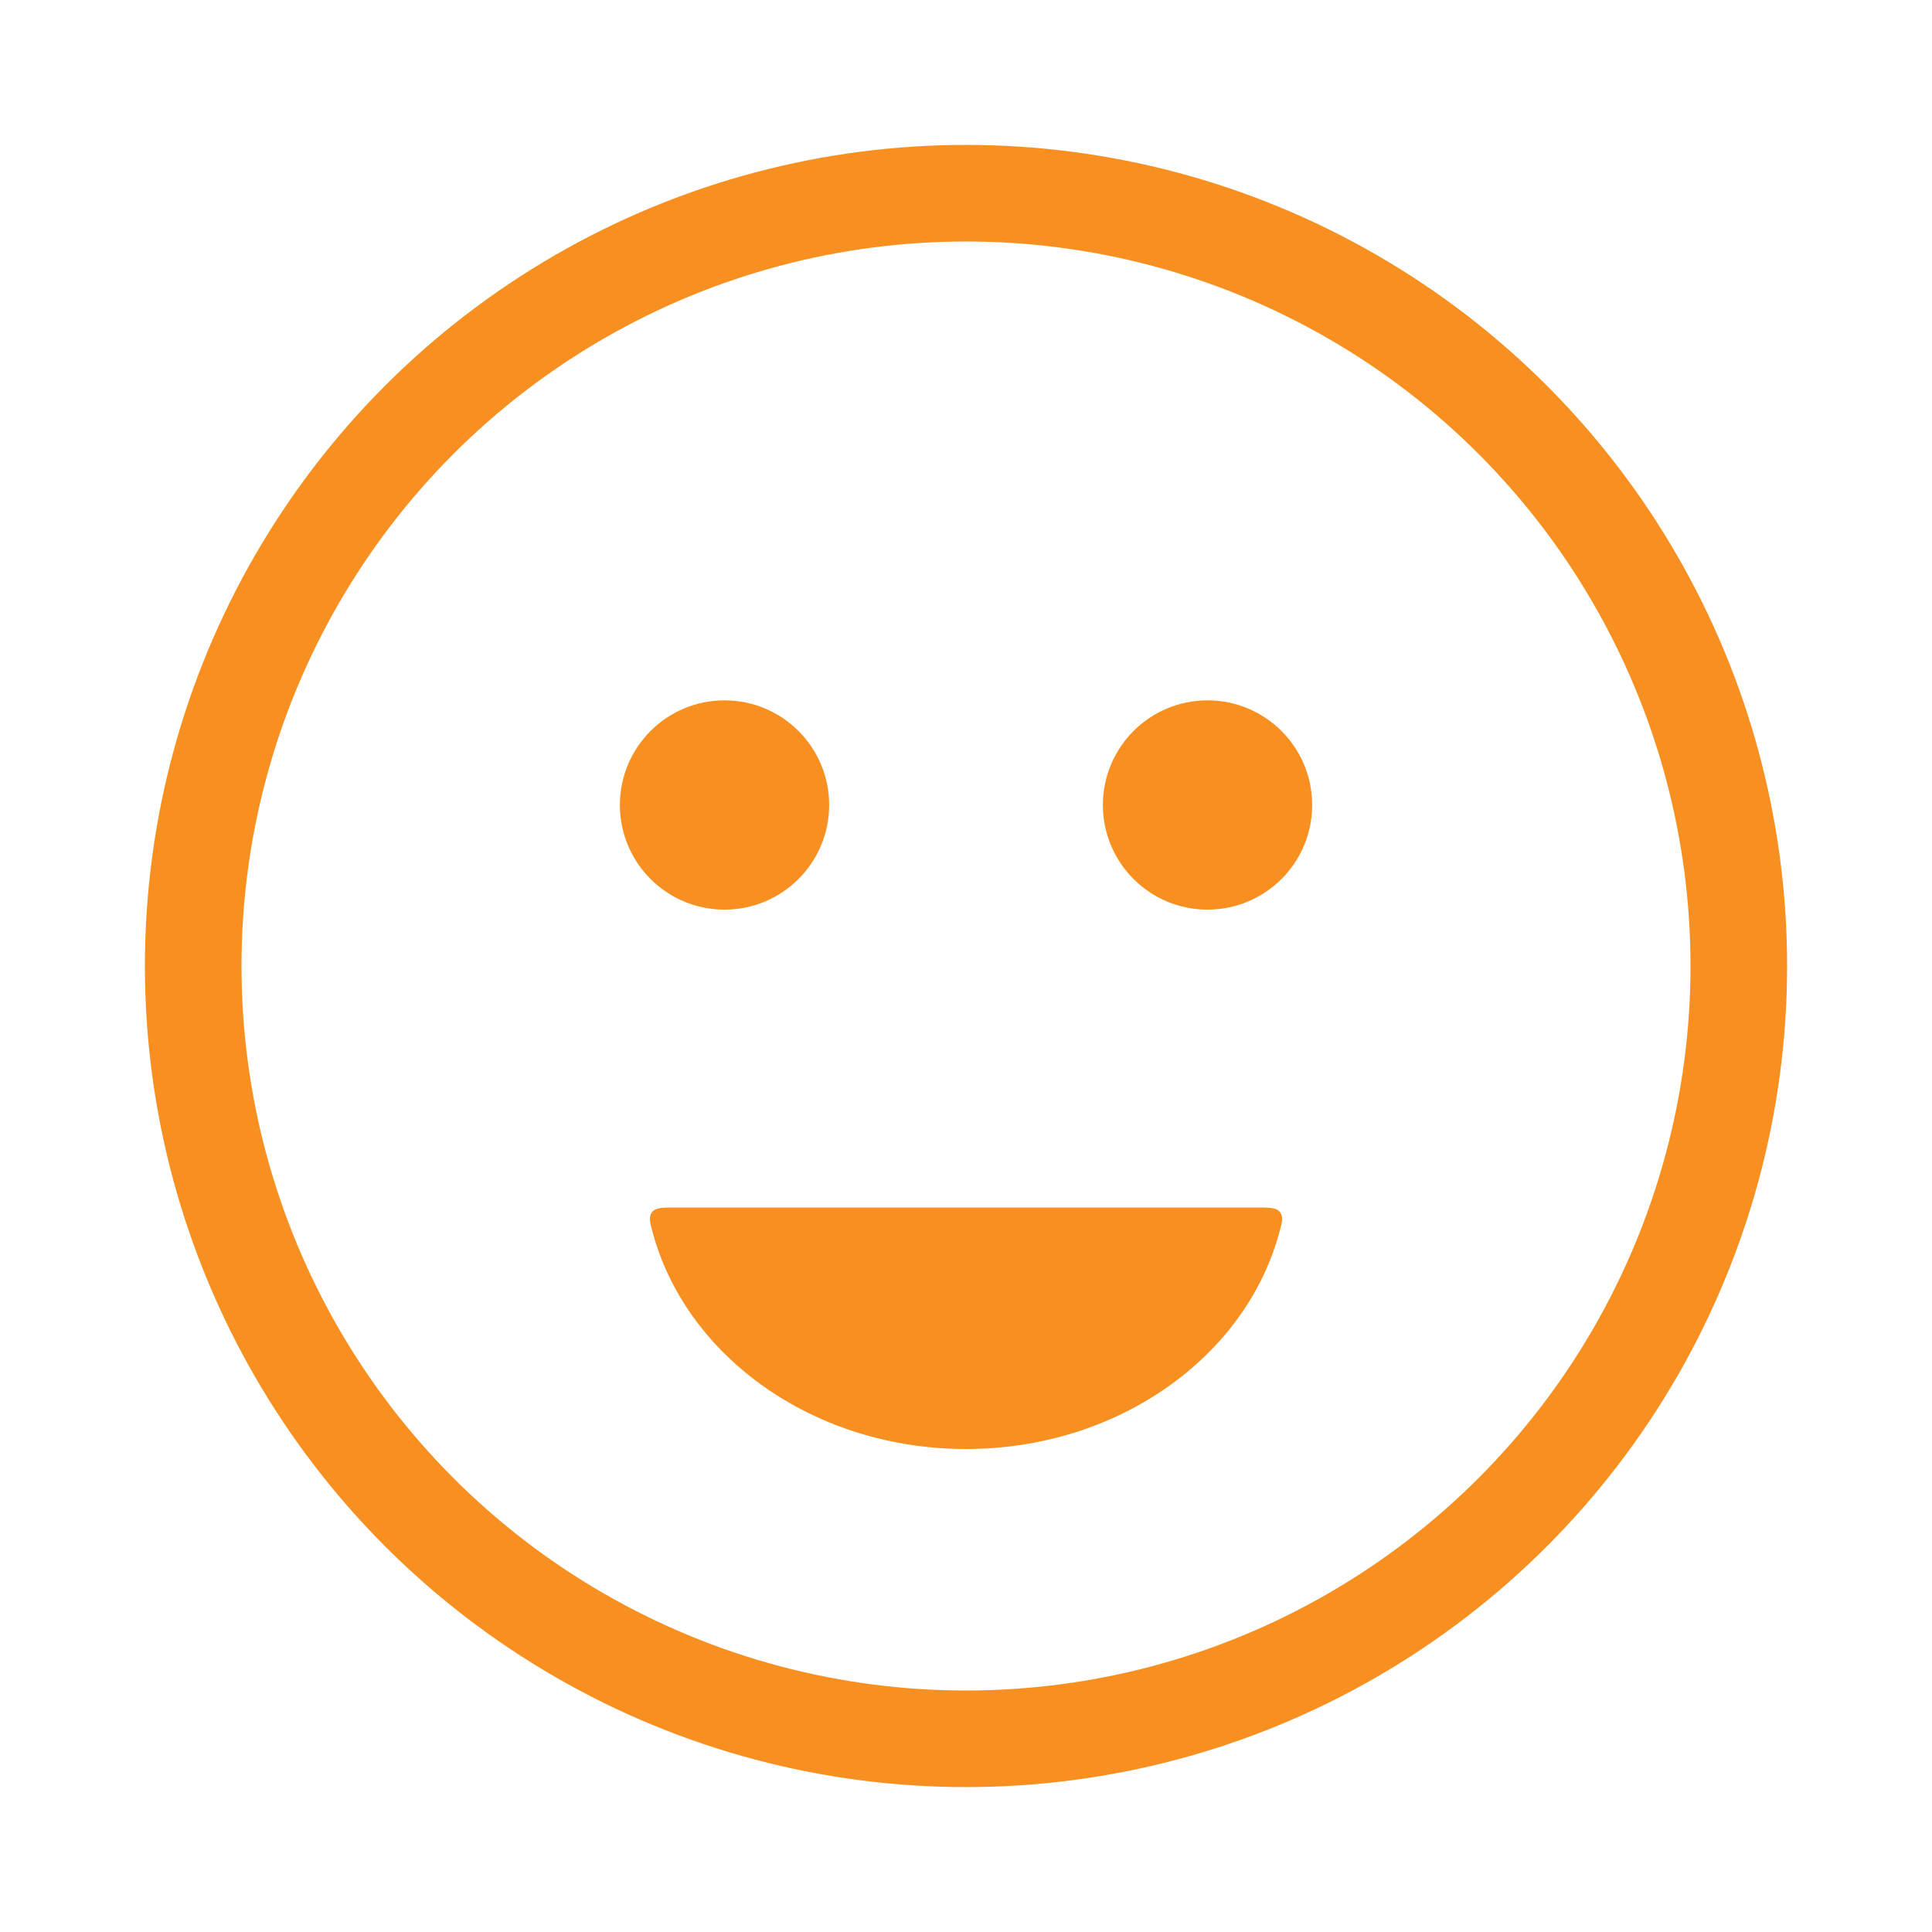 <svg width="40" height="40" viewBox="0 0 40 40" fill="none" xmlns="http://www.w3.org/2000/svg">
<circle cx="20" cy="20" r="16" stroke="#F89021" stroke-width="2" stroke-linecap="round"/>
<path d="M15 18.583C16.059 18.583 16.917 17.725 16.917 16.667C16.917 15.608 16.059 14.75 15 14.75C13.942 14.75 13.084 15.608 13.084 16.667C13.084 17.725 13.942 18.583 15 18.583Z" fill="#F89021" stroke="#F89021" stroke-width="0.5" stroke-linecap="round"/>
<path d="M25 18.583C26.059 18.583 26.917 17.725 26.917 16.667C26.917 15.608 26.059 14.75 25 14.75C23.942 14.75 23.084 15.608 23.084 16.667C23.084 17.725 23.942 18.583 25 18.583Z" fill="#F89021" stroke="#F89021" stroke-width="0.5" stroke-linecap="round"/>
<path fill-rule="evenodd" clip-rule="evenodd" d="M13.989 25C13.711 25 13.572 25 13.497 25.099C13.422 25.198 13.458 25.324 13.529 25.574C14.248 28.116 16.873 30 20 30C23.127 30 25.752 28.116 26.471 25.574C26.542 25.324 26.578 25.198 26.503 25.099C26.428 25 26.289 25 26.011 25H13.989Z" fill="#F89021"/>
</svg>

